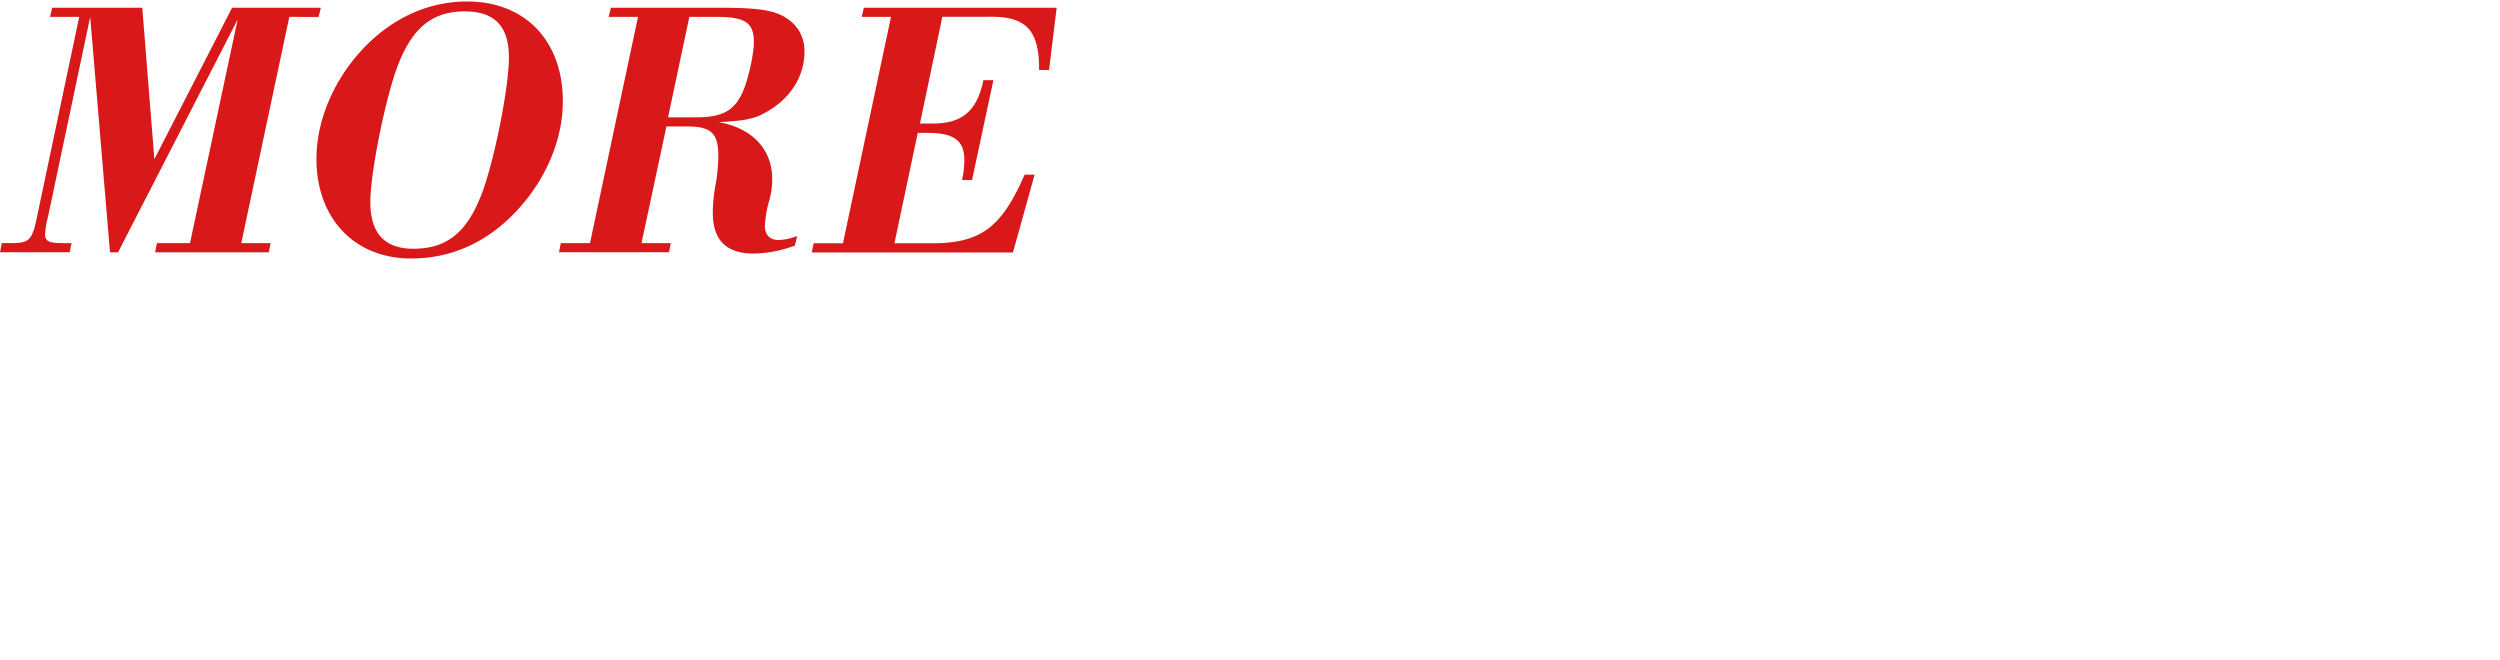 <svg xmlns="http://www.w3.org/2000/svg" viewBox="0 0 750 198"><defs><style>.cls-1{fill:#d81819;fill-rule:evenodd;}.cls-2{fill:none;}</style></defs><g id="レイヤー_2" data-name="レイヤー 2"><g id="レイヤー_1-2" data-name="レイヤー 1"><path class="cls-1" d="M311.74,21c0-12.32-4-16.39-16.17-15.95H282.7l-6.71,32h3.08c9.35.23,14-3.52,15.95-13h3L291.61,54h-3A29.09,29.09,0,0,0,289.3,48c0-5.82-3.08-8.14-11.11-8.14h-2.86l-7,33.12h10.23c15.4.21,21.78-4.4,28.82-20.57h3l-6.49,23.32H243.54l.55-2.75h8.8L267.3,5.07h-8.8l.66-2.75H317L314.71,21ZM215.6,36.64c10,1.75,16.06,8.14,16.06,17a24.28,24.28,0,0,1-1.1,7.26,33.59,33.59,0,0,0-1.1,6.92c0,2.64,1.54,4.18,4.07,4.18a16.28,16.28,0,0,0,5.61-1.2l-.66,2.86a36.81,36.81,0,0,1-12.32,2.41c-8.36,0-12.32-4.07-12.32-12.32a47.75,47.75,0,0,1,1-9.23,55.76,55.76,0,0,0,.66-7.59c0-7-2.09-9-9.57-9h-6l-7.48,35h8.8l-.55,2.75h-33l.55-2.75H177L191.4,5.07h-8.8l.66-2.75h32.23c13.53,0,18,.88,22,4.29a11.4,11.4,0,0,1,3.85,8.91c0,6.82-3.63,13.09-9.9,17.16C227,35.54,224.4,36.2,215.6,36.64Zm-.66-31.57H206.8l-6.38,30.14h8.14c8.58,0,12.1-2.09,14.74-8.8,1.43-3.85,2.86-10.45,2.86-13.75C226.16,6.83,223.63,5.07,214.94,5.07ZM123.31,77.55c-16.94,0-28.38-12-28.38-29.91,0-11.44,5.17-23.65,13.86-32.89S128.37.45,140.14.45c17.38,0,28.71,11.77,28.71,29.92,0,11.54-5.06,23.43-13.75,32.77C146.19,72.72,135.41,77.55,123.31,77.55ZM139.37,3.42c-10,0-16.17,5.28-20.57,17.71-3.63,10.56-7.7,31.12-7.7,39.49,0,9.35,4.29,14,12.87,14,10.45,0,16.5-5.17,21-17.7,3.74-10.67,7.7-31.13,7.7-39.6C152.68,7.82,148.39,3.42,139.37,3.42ZM86.79,5.07,72.38,72.94h8.8l-.55,2.75H46.53l.55-2.75H57l14.3-67.1L35.42,75.69H33L27.06,5.07,14.41,65a27.61,27.61,0,0,0-.88,5.18c0,2.2,1.1,2.75,5.06,2.75h2.86l-.55,2.75H0l.55-2.75H3.41c5.39,0,6.27-.89,7.7-7.93L23.76,5.07H15l.66-2.75H42.68l3.63,45.43L69.63,2.32H96.25l-.66,2.75Z"/><rect class="cls-2" width="750" height="198"/></g></g></svg>